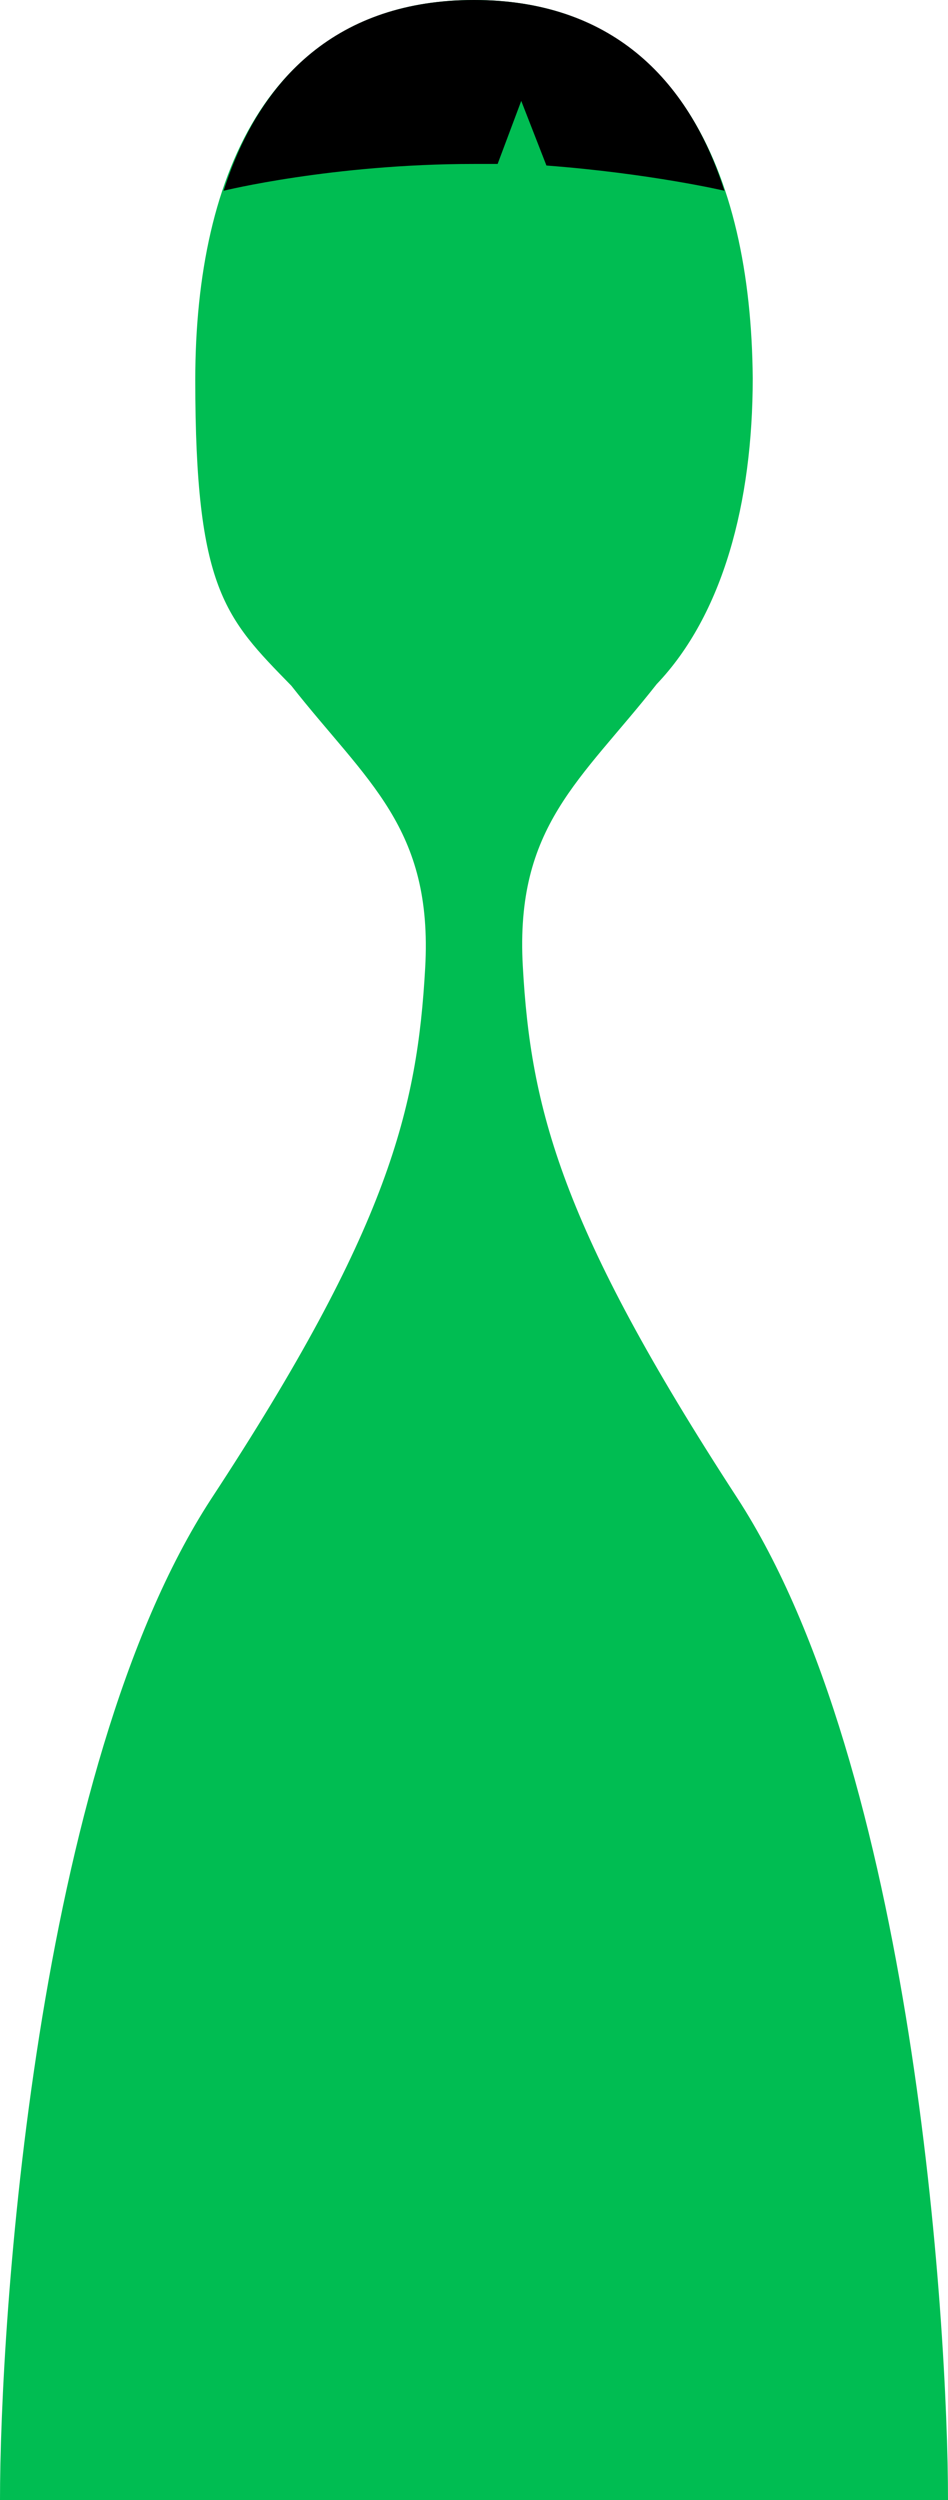 <?xml version="1.0" encoding="UTF-8"?>
<svg xmlns="http://www.w3.org/2000/svg" version="1.1" viewBox="0 0 60.2 158.6">
  <defs>
    <style>
      .cls-1 {
        fill: #00bd52;
      }
    </style>
  </defs>
  <!-- Generator: Adobe Illustrator 28.6.0, SVG Export Plug-In . SVG Version: 1.2.0 Build 709)  -->
  <g>
    <g id="_レイヤー_1" data-name="レイヤー_1">
      <path class="cls-1" d="M13.4,95.1C2.2,112.3,0,147.4,0,158.6h60.2c0-11.3-2.2-46.4-13.4-63.6s-13.1-24.7-13.6-33.7c-.5-8.9,3.7-11.8,8.5-17.9,4.2-4.4,6.1-11.5,6.1-19.4C47.7,10.8,42.8,0,30.1,0S12.4,10.8,12.4,24.1s1.9,15.1,6.1,19.4c4.8,6.1,9,9,8.5,17.9-.5,8.9-2.3,16.5-13.6,33.7h0Z"/>
      <path d="M31.6,10.4c-.5,0-1,0-1.5,0-9,0-15.9,1.7-15.9,1.7C16.5,4.9,21.5,0,30.1,0s13.6,4.9,15.9,12.1c0,0-4.7-1.1-11.3-1.6l-1.6-4.1-1.5,4Z"/>
    </g>
  </g>
</svg>